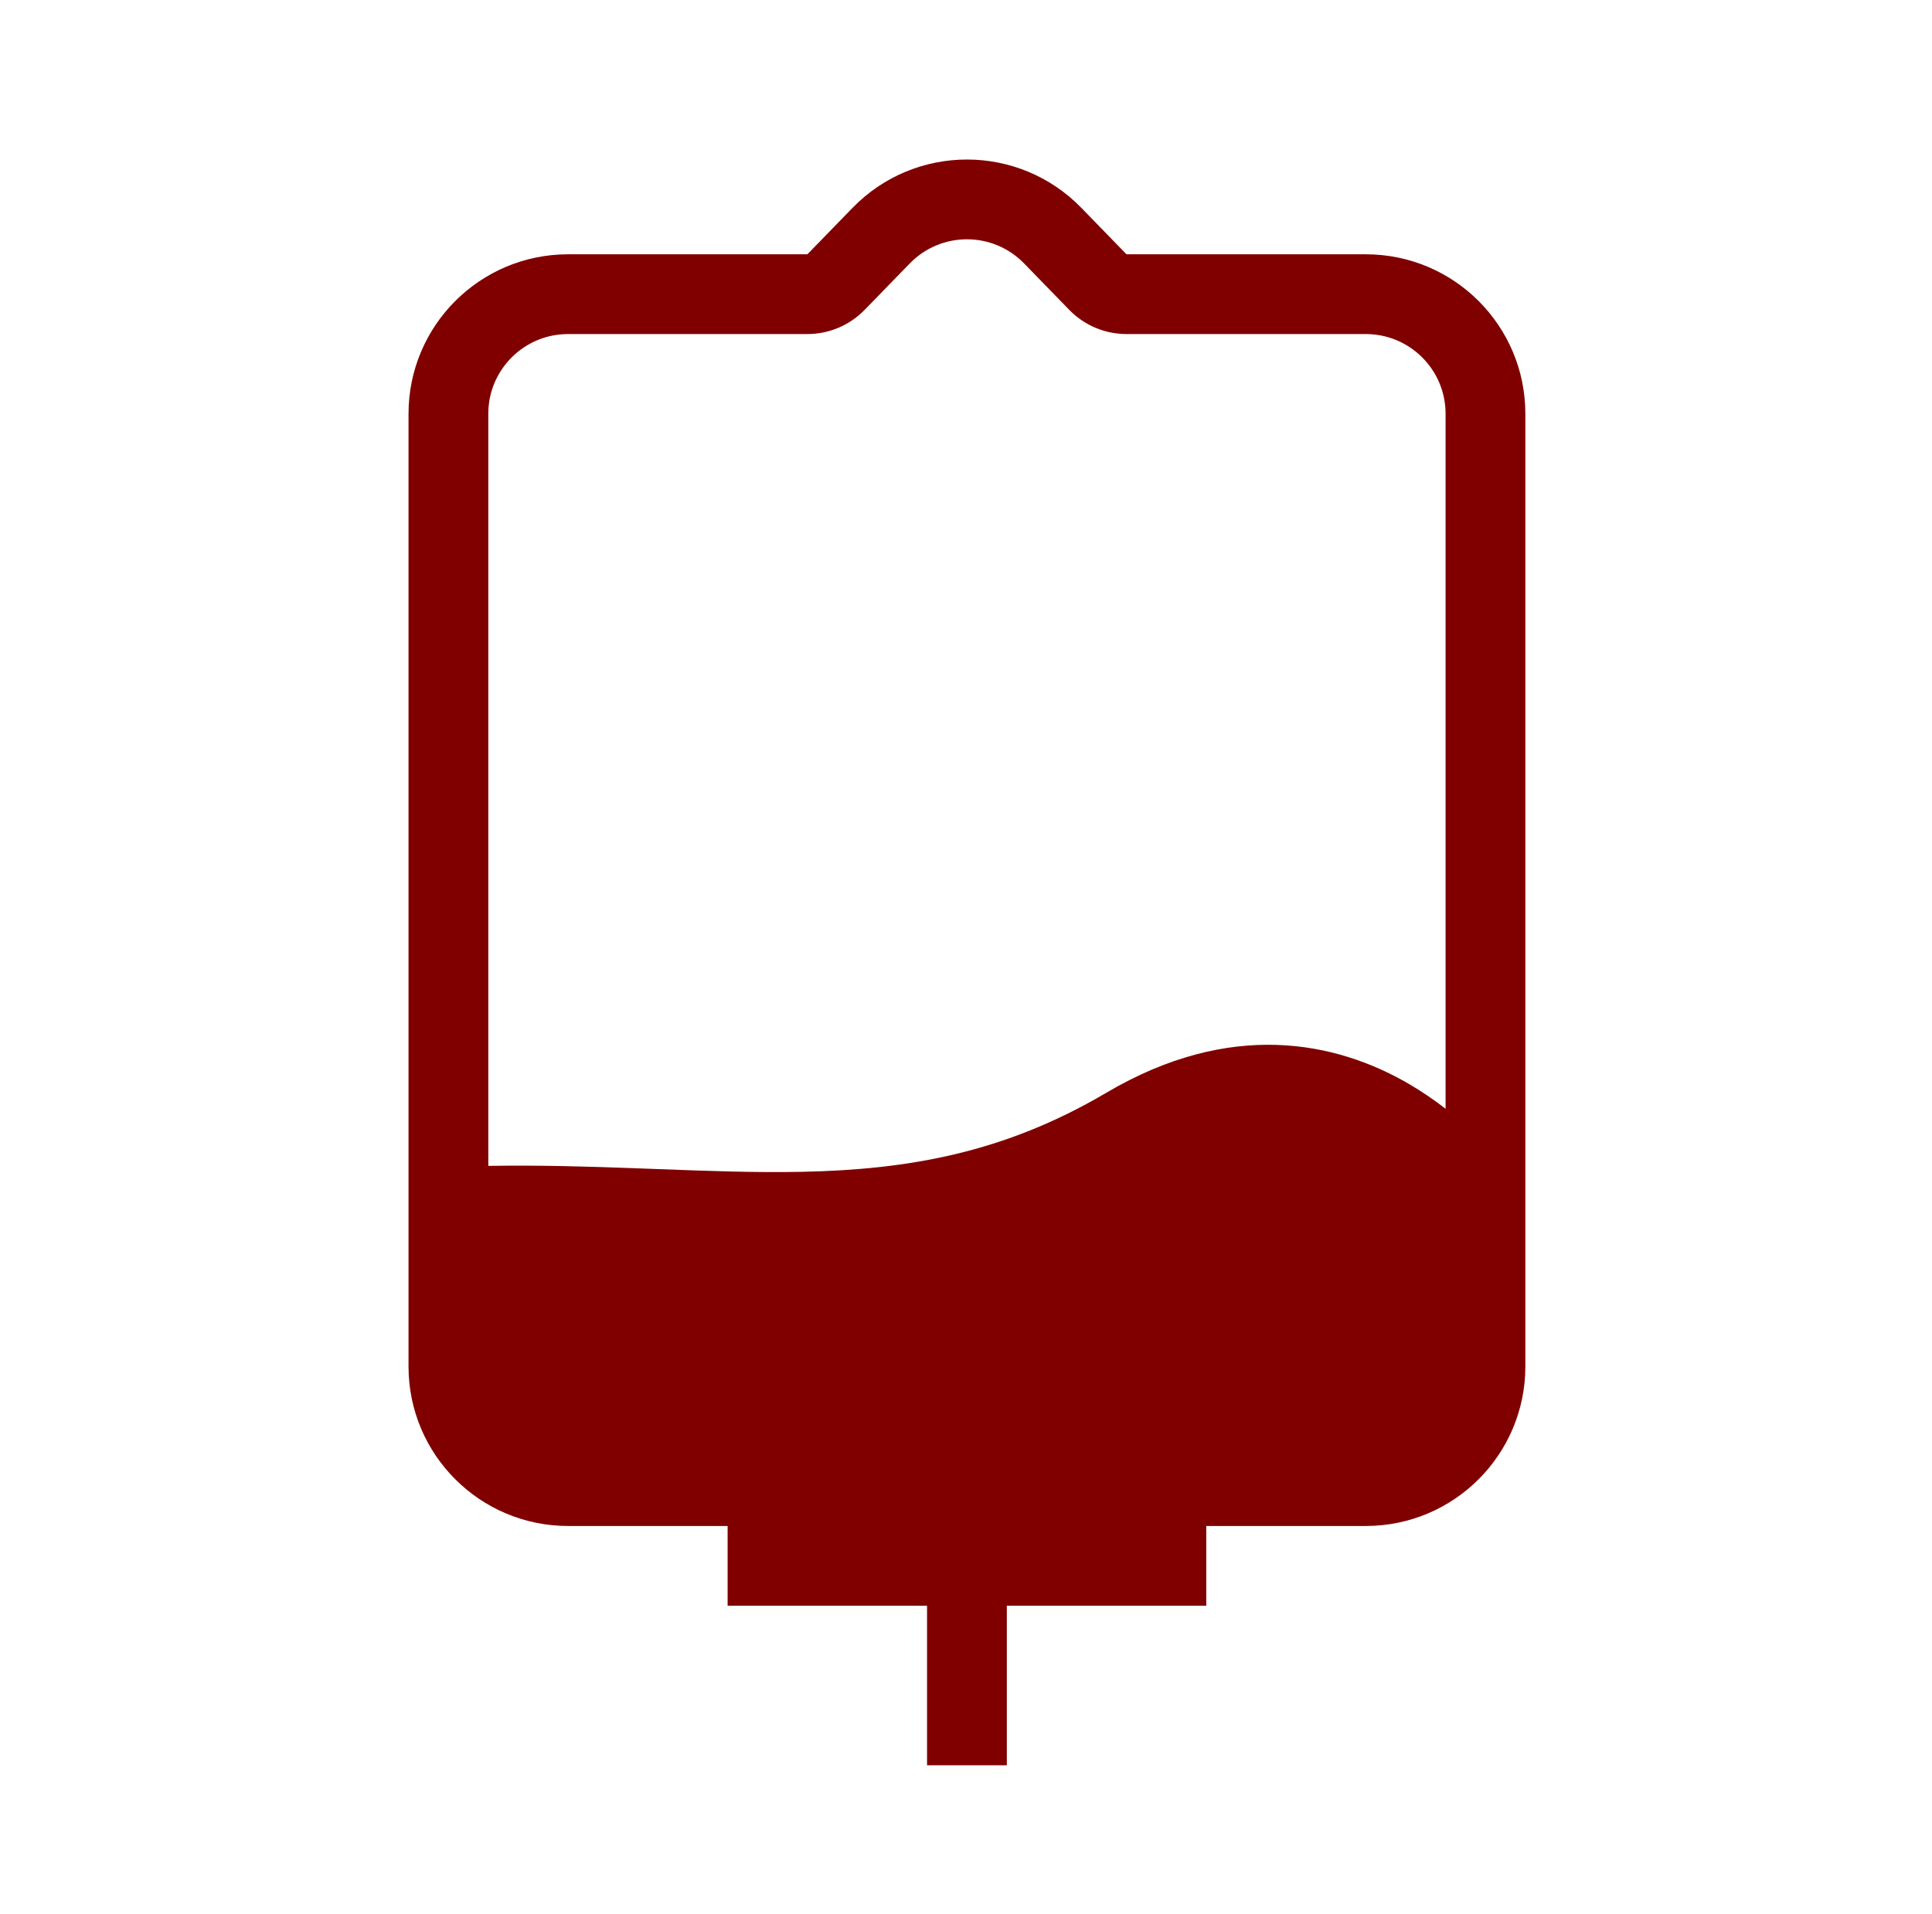 <svg width="111" height="110" viewBox="0 0 111 110" fill="none" xmlns="http://www.w3.org/2000/svg">
<path fill-rule="evenodd" clip-rule="evenodd" d="M87.637 78.517V23.779C87.637 18.716 83.533 14.612 78.471 14.612H64.721L62.127 11.944C58.527 8.241 52.581 8.241 48.981 11.944L46.387 14.612H32.637C27.575 14.612 23.471 18.716 23.471 23.778V78.517C23.471 83.579 27.575 87.683 32.637 87.683H41.804V92.266H53.262V101.433H57.846V92.266H69.304V87.683H78.471C83.533 87.683 87.637 83.579 87.637 78.517ZM61.434 17.807C62.297 18.694 63.483 19.195 64.721 19.195H78.471C81.002 19.195 83.054 21.247 83.054 23.779V63.71C82.417 63.216 81.71 62.728 80.934 62.276C76.752 59.843 70.703 58.576 63.556 62.793C57.672 66.265 52.137 67.204 46.117 67.332C43.433 67.389 40.691 67.285 37.75 67.174C37.349 67.159 36.943 67.144 36.534 67.129C33.858 67.03 31.037 66.943 28.054 66.992V23.778C28.054 21.247 30.106 19.195 32.637 19.195H46.387C47.625 19.195 48.811 18.694 49.674 17.807L52.268 15.139C54.068 13.287 57.04 13.287 58.84 15.139L61.434 17.807Z" fill="maroon"/>
</svg>
